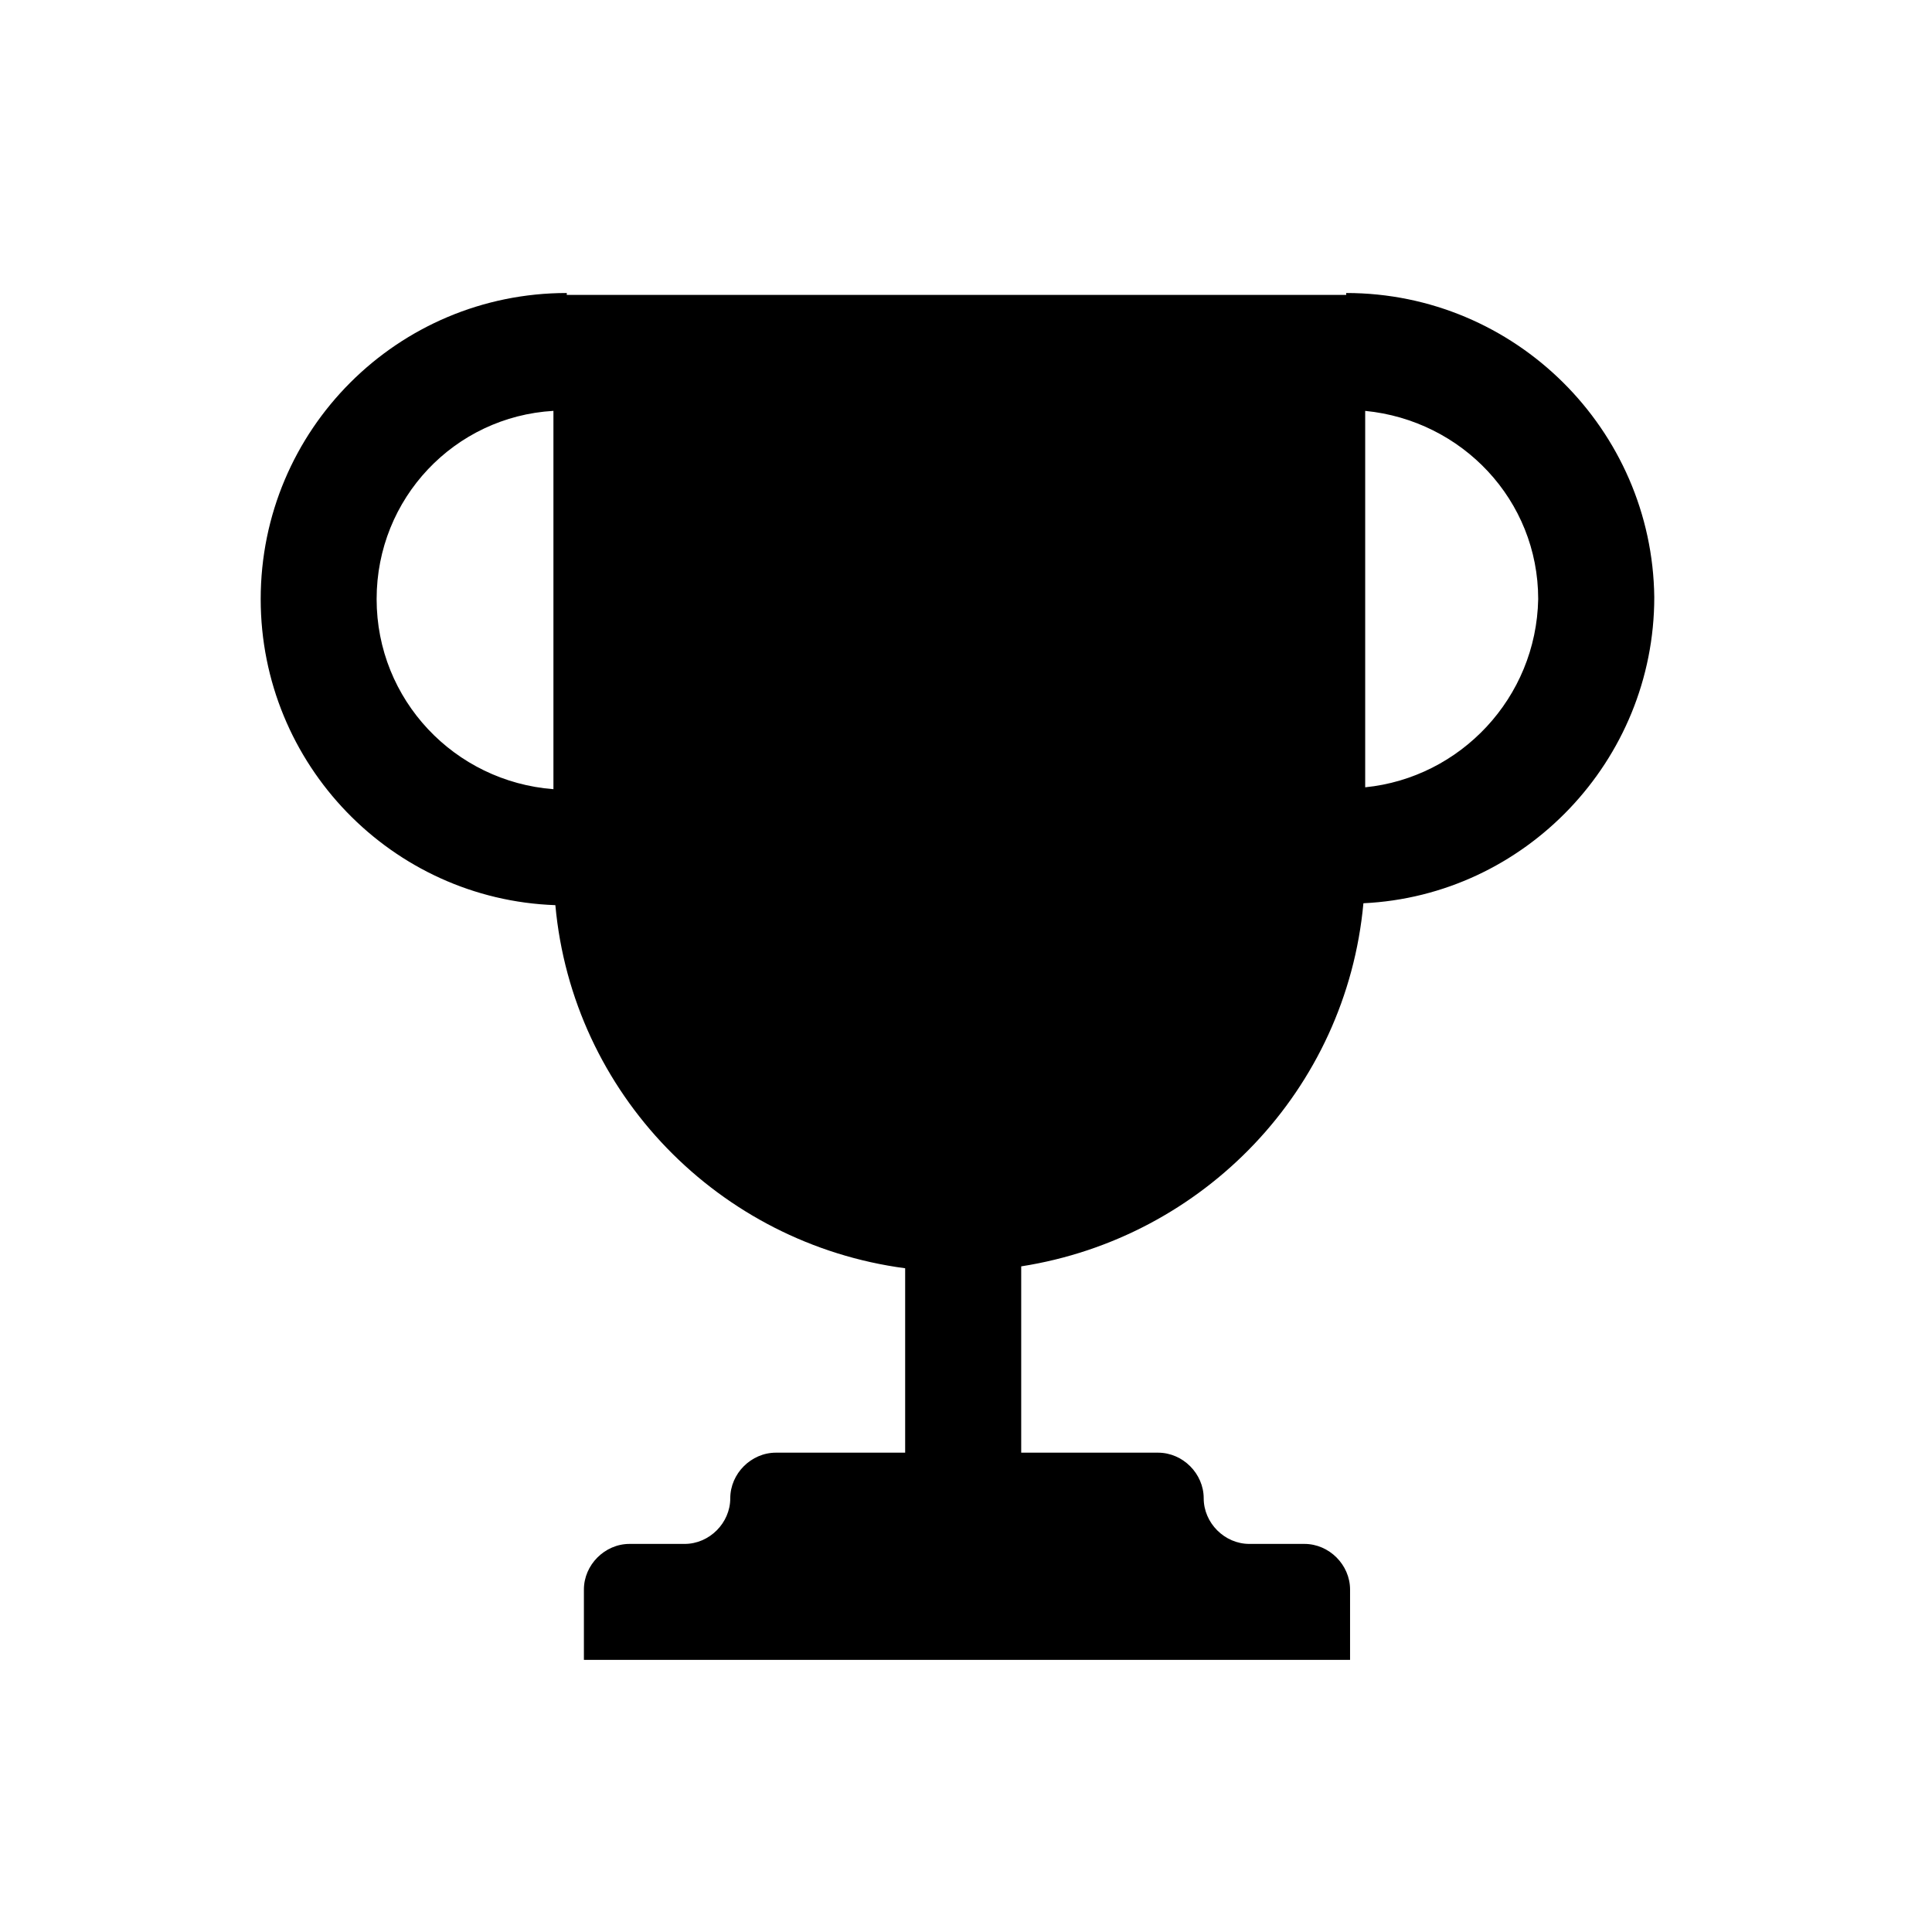 <?xml version="1.0" encoding="UTF-8"?>
<!-- Uploaded to: ICON Repo, www.iconrepo.com, Generator: ICON Repo Mixer Tools -->
<svg fill="#000000" width="800px" height="800px" version="1.1" viewBox="144 144 512 512" xmlns="http://www.w3.org/2000/svg">
 <path d="m500.76 221.65v0.504h-206.56v-0.504c-44.84 0-81.113 36.273-81.113 81.113 0 43.832 34.762 79.602 78.09 81.113 4.535 49.879 43.328 89.68 92.699 96.227v48.871h-34.258c-6.551 0-12.09 5.543-12.09 12.09 0 6.551-5.543 12.09-12.09 12.09h-14.609c-6.551 0-12.09 5.543-12.09 12.09v18.641h203.04v-18.641c0-6.551-5.543-12.09-12.09-12.09h-14.609c-6.551 0-12.09-5.543-12.09-12.09 0-6.551-5.543-12.09-12.09-12.09h-36.273v-49.375c48.367-7.559 86.152-46.855 90.688-96.227 42.824-2.016 77.082-37.785 77.082-81.113-0.516-44.332-36.793-80.609-81.629-80.609zm-256.95 81.113c0-26.703 20.656-48.367 46.855-49.879v100.26c-26.199-2.012-46.855-23.676-46.855-50.379zm261.98 49.879v-99.754c25.695 2.519 45.848 23.68 45.848 49.879-0.504 26.195-20.656 47.355-45.848 49.875z"/>
</svg>